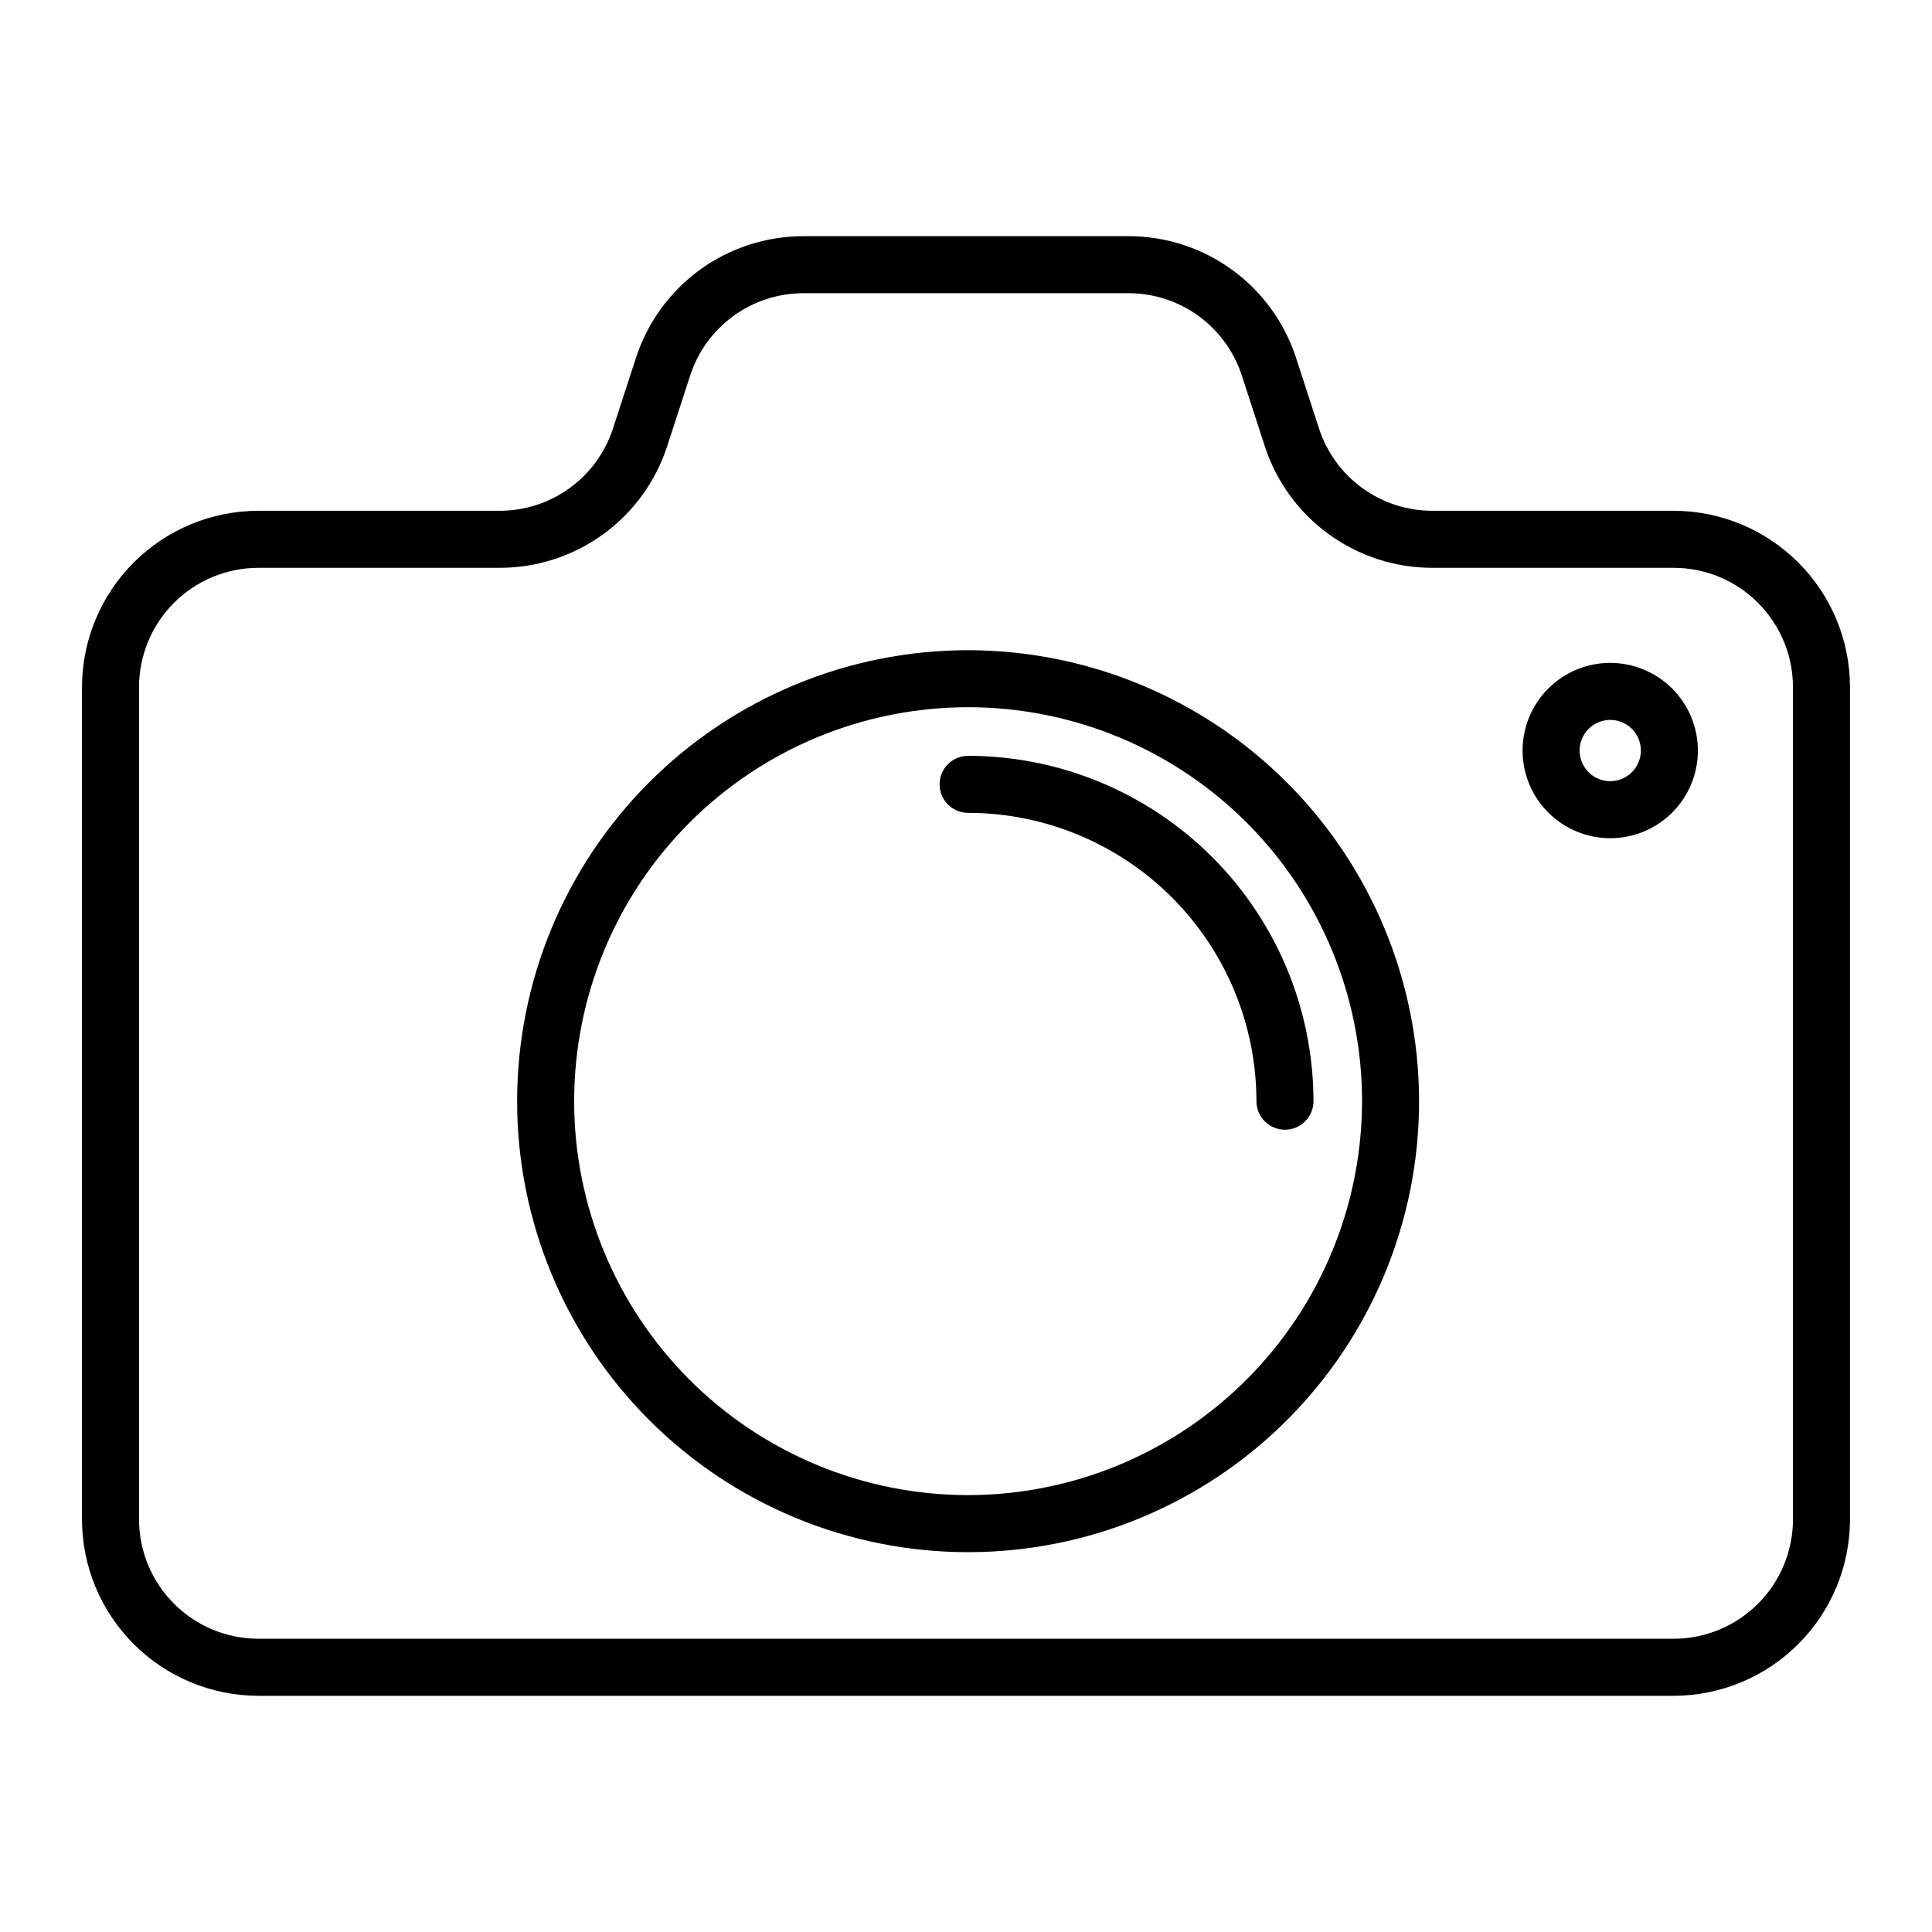 <?xml version="1.0" encoding="UTF-8"?>
<!-- The Best Svg Icon site in the world: iconSvg.co, Visit us! https://iconsvg.co -->
<svg fill="#000000" width="800px" height="800px" version="1.1" viewBox="144 144 512 512" xmlns="http://www.w3.org/2000/svg">
 <g>
  <path d="m587.53 279.36h-63.914c-6.68 0.012-13.191-2.094-18.594-6.019-5.406-3.926-9.426-9.465-11.48-15.82l-6.066-18.652v-0.004c-3.043-9.391-8.984-17.574-16.973-23.375-7.988-5.801-17.609-8.918-27.48-8.898h-86.051c-9.871-0.02-19.492 3.098-27.48 8.895-7.988 5.801-13.93 13.988-16.965 23.379l-6.074 18.652c-2.055 6.359-6.074 11.898-11.48 15.82-5.406 3.926-11.914 6.035-18.598 6.023h-63.906c-12.391 0.016-24.273 4.945-33.035 13.707-8.762 8.762-13.691 20.645-13.707 33.035v220.56c0.016 12.391 4.945 24.273 13.707 33.035 8.762 8.762 20.645 13.691 33.035 13.707h375.06c12.391-0.016 24.27-4.945 33.031-13.707 8.766-8.762 13.691-20.645 13.707-33.035v-220.56c-0.012-12.391-4.941-24.27-13.703-33.035-8.766-8.762-20.645-13.691-33.035-13.707zm31.625 267.3c-0.012 8.383-3.348 16.422-9.273 22.352-5.93 5.93-13.969 9.266-22.352 9.273h-375.06c-8.383-0.008-16.422-3.344-22.352-9.273-5.93-5.93-9.266-13.965-9.277-22.352v-220.56c0.012-8.383 3.348-16.422 9.277-22.352 5.93-5.93 13.969-9.266 22.352-9.273h63.91c9.871 0.016 19.492-3.102 27.48-8.902 7.988-5.797 13.93-13.984 16.965-23.379l6.07-18.656h0.004c2.055-6.352 6.074-11.891 11.48-15.816 5.406-3.926 11.914-6.031 18.594-6.019h86.051c6.68-0.012 13.191 2.098 18.594 6.019 5.406 3.926 9.426 9.465 11.484 15.816l6.066 18.652v0.004c3.039 9.395 8.98 17.578 16.969 23.379s17.609 8.918 27.484 8.902h63.91c8.383 0.008 16.422 3.344 22.352 9.273 5.93 5.93 9.262 13.969 9.273 22.352z"/>
  <path d="m400.56 316.31c-31.695 0-62.098 12.59-84.512 35.004-22.41 22.414-35.004 52.812-35.004 84.508 0 31.699 12.59 62.098 35.004 84.512 22.41 22.414 52.809 35.008 84.508 35.008 31.695 0 62.098-12.594 84.512-35.004 22.414-22.414 35.004-52.812 35.004-84.512-0.035-31.684-12.637-62.062-35.043-84.469s-52.781-35.008-84.469-35.047zm0 223.91c-27.688 0-54.242-10.996-73.824-30.574-19.578-19.582-30.578-46.137-30.578-73.824s11-54.242 30.578-73.824c19.578-19.578 46.133-30.578 73.824-30.578 27.688 0 54.242 11 73.82 30.582 19.578 19.578 30.578 46.133 30.578 73.82-0.031 27.68-11.043 54.215-30.613 73.785-19.57 19.574-46.105 30.582-73.785 30.613z"/>
  <path d="m400.56 344.3c-4.172 0-7.555 3.383-7.555 7.555 0 4.176 3.383 7.559 7.555 7.559 20.258 0.023 39.68 8.082 54.004 22.406 14.324 14.324 22.383 33.746 22.406 54.004 0 4.176 3.383 7.559 7.555 7.559 4.176 0 7.559-3.383 7.559-7.559-0.027-24.262-9.68-47.527-26.836-64.688-17.16-17.156-40.422-26.809-64.688-26.836z"/>
  <path d="m570.73 319.67c-6.164 0-12.07 2.449-16.43 6.809-4.356 4.356-6.801 10.266-6.801 16.426s2.445 12.07 6.805 16.426c4.356 4.356 10.266 6.805 16.426 6.805 6.164 0 12.07-2.449 16.426-6.805 4.359-4.359 6.805-10.266 6.805-16.43-0.008-6.16-2.457-12.062-6.812-16.418-4.356-4.356-10.262-6.805-16.418-6.812zm0 31.348c-3.285 0-6.242-1.977-7.5-5.008-1.254-3.035-0.562-6.527 1.762-8.848 2.32-2.32 5.812-3.016 8.844-1.758 3.031 1.254 5.012 4.215 5.012 7.496-0.004 4.481-3.637 8.113-8.117 8.117z"/>
 </g>
</svg>